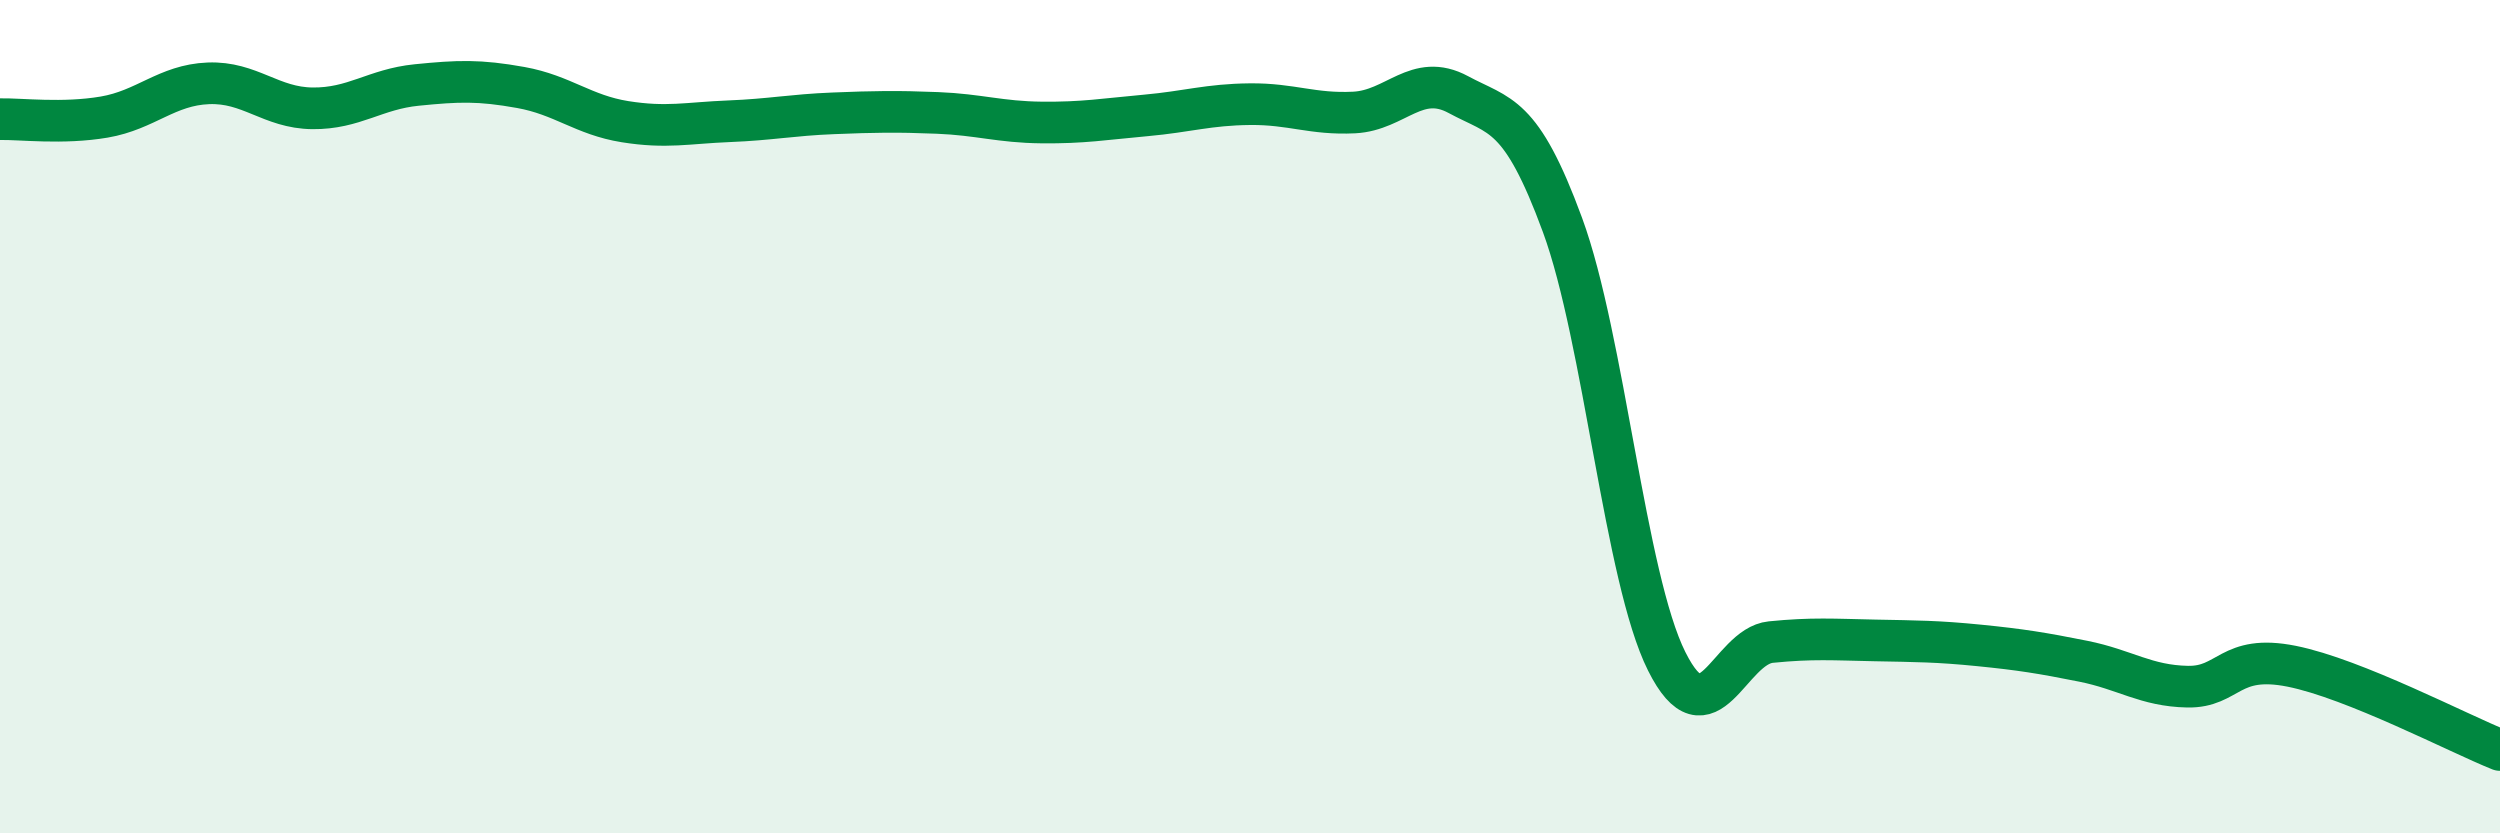 
    <svg width="60" height="20" viewBox="0 0 60 20" xmlns="http://www.w3.org/2000/svg">
      <path
        d="M 0,2.86 C 0.5,2.85 1.5,2.98 2.5,2.81 C 3.5,2.64 4,2.04 5,2 C 6,1.96 6.5,2.59 7.5,2.6 C 8.5,2.61 9,2.14 10,2.04 C 11,1.94 11.5,1.92 12.5,2.1 C 13.5,2.28 14,2.76 15,2.92 C 16,3.08 16.5,2.95 17.5,2.91 C 18.5,2.87 19,2.76 20,2.72 C 21,2.68 21.5,2.67 22.5,2.71 C 23.5,2.75 24,2.93 25,2.94 C 26,2.95 26.5,2.86 27.5,2.77 C 28.5,2.68 29,2.51 30,2.5 C 31,2.49 31.5,2.75 32.5,2.7 C 33.5,2.65 34,1.73 35,2.27 C 36,2.81 36.5,2.68 37.5,5.4 C 38.5,8.12 39,13.87 40,15.87 C 41,17.87 41.5,15.51 42.5,15.41 C 43.5,15.31 44,15.35 45,15.37 C 46,15.39 46.5,15.39 47.5,15.49 C 48.5,15.59 49,15.67 50,15.87 C 51,16.07 51.5,16.46 52.5,16.48 C 53.5,16.5 53.5,15.69 55,15.99 C 56.5,16.29 59,17.6 60,18L60 20L0 20Z"
        fill="#008740"
        opacity="0.1"
        stroke-linecap="round"
        stroke-linejoin="round"
      />
      <path
        d="M 0,2.86 C 0.5,2.85 1.5,2.98 2.5,2.81 C 3.5,2.64 4,2.04 5,2 C 6,1.96 6.5,2.59 7.5,2.6 C 8.5,2.61 9,2.14 10,2.04 C 11,1.94 11.5,1.92 12.5,2.1 C 13.5,2.28 14,2.76 15,2.92 C 16,3.08 16.5,2.95 17.5,2.91 C 18.5,2.87 19,2.76 20,2.72 C 21,2.68 21.5,2.67 22.5,2.71 C 23.5,2.75 24,2.93 25,2.94 C 26,2.95 26.5,2.86 27.5,2.77 C 28.5,2.68 29,2.51 30,2.5 C 31,2.49 31.5,2.75 32.5,2.7 C 33.5,2.65 34,1.73 35,2.27 C 36,2.81 36.5,2.68 37.5,5.4 C 38.5,8.12 39,13.87 40,15.87 C 41,17.87 41.5,15.51 42.5,15.41 C 43.5,15.31 44,15.35 45,15.37 C 46,15.39 46.5,15.39 47.5,15.49 C 48.5,15.59 49,15.67 50,15.87 C 51,16.07 51.5,16.46 52.5,16.48 C 53.5,16.5 53.5,15.69 55,15.99 C 56.5,16.29 59,17.6 60,18"
        stroke="#008740"
        stroke-width="1"
        fill="none"
        stroke-linecap="round"
        stroke-linejoin="round"
      />
    </svg>
  
